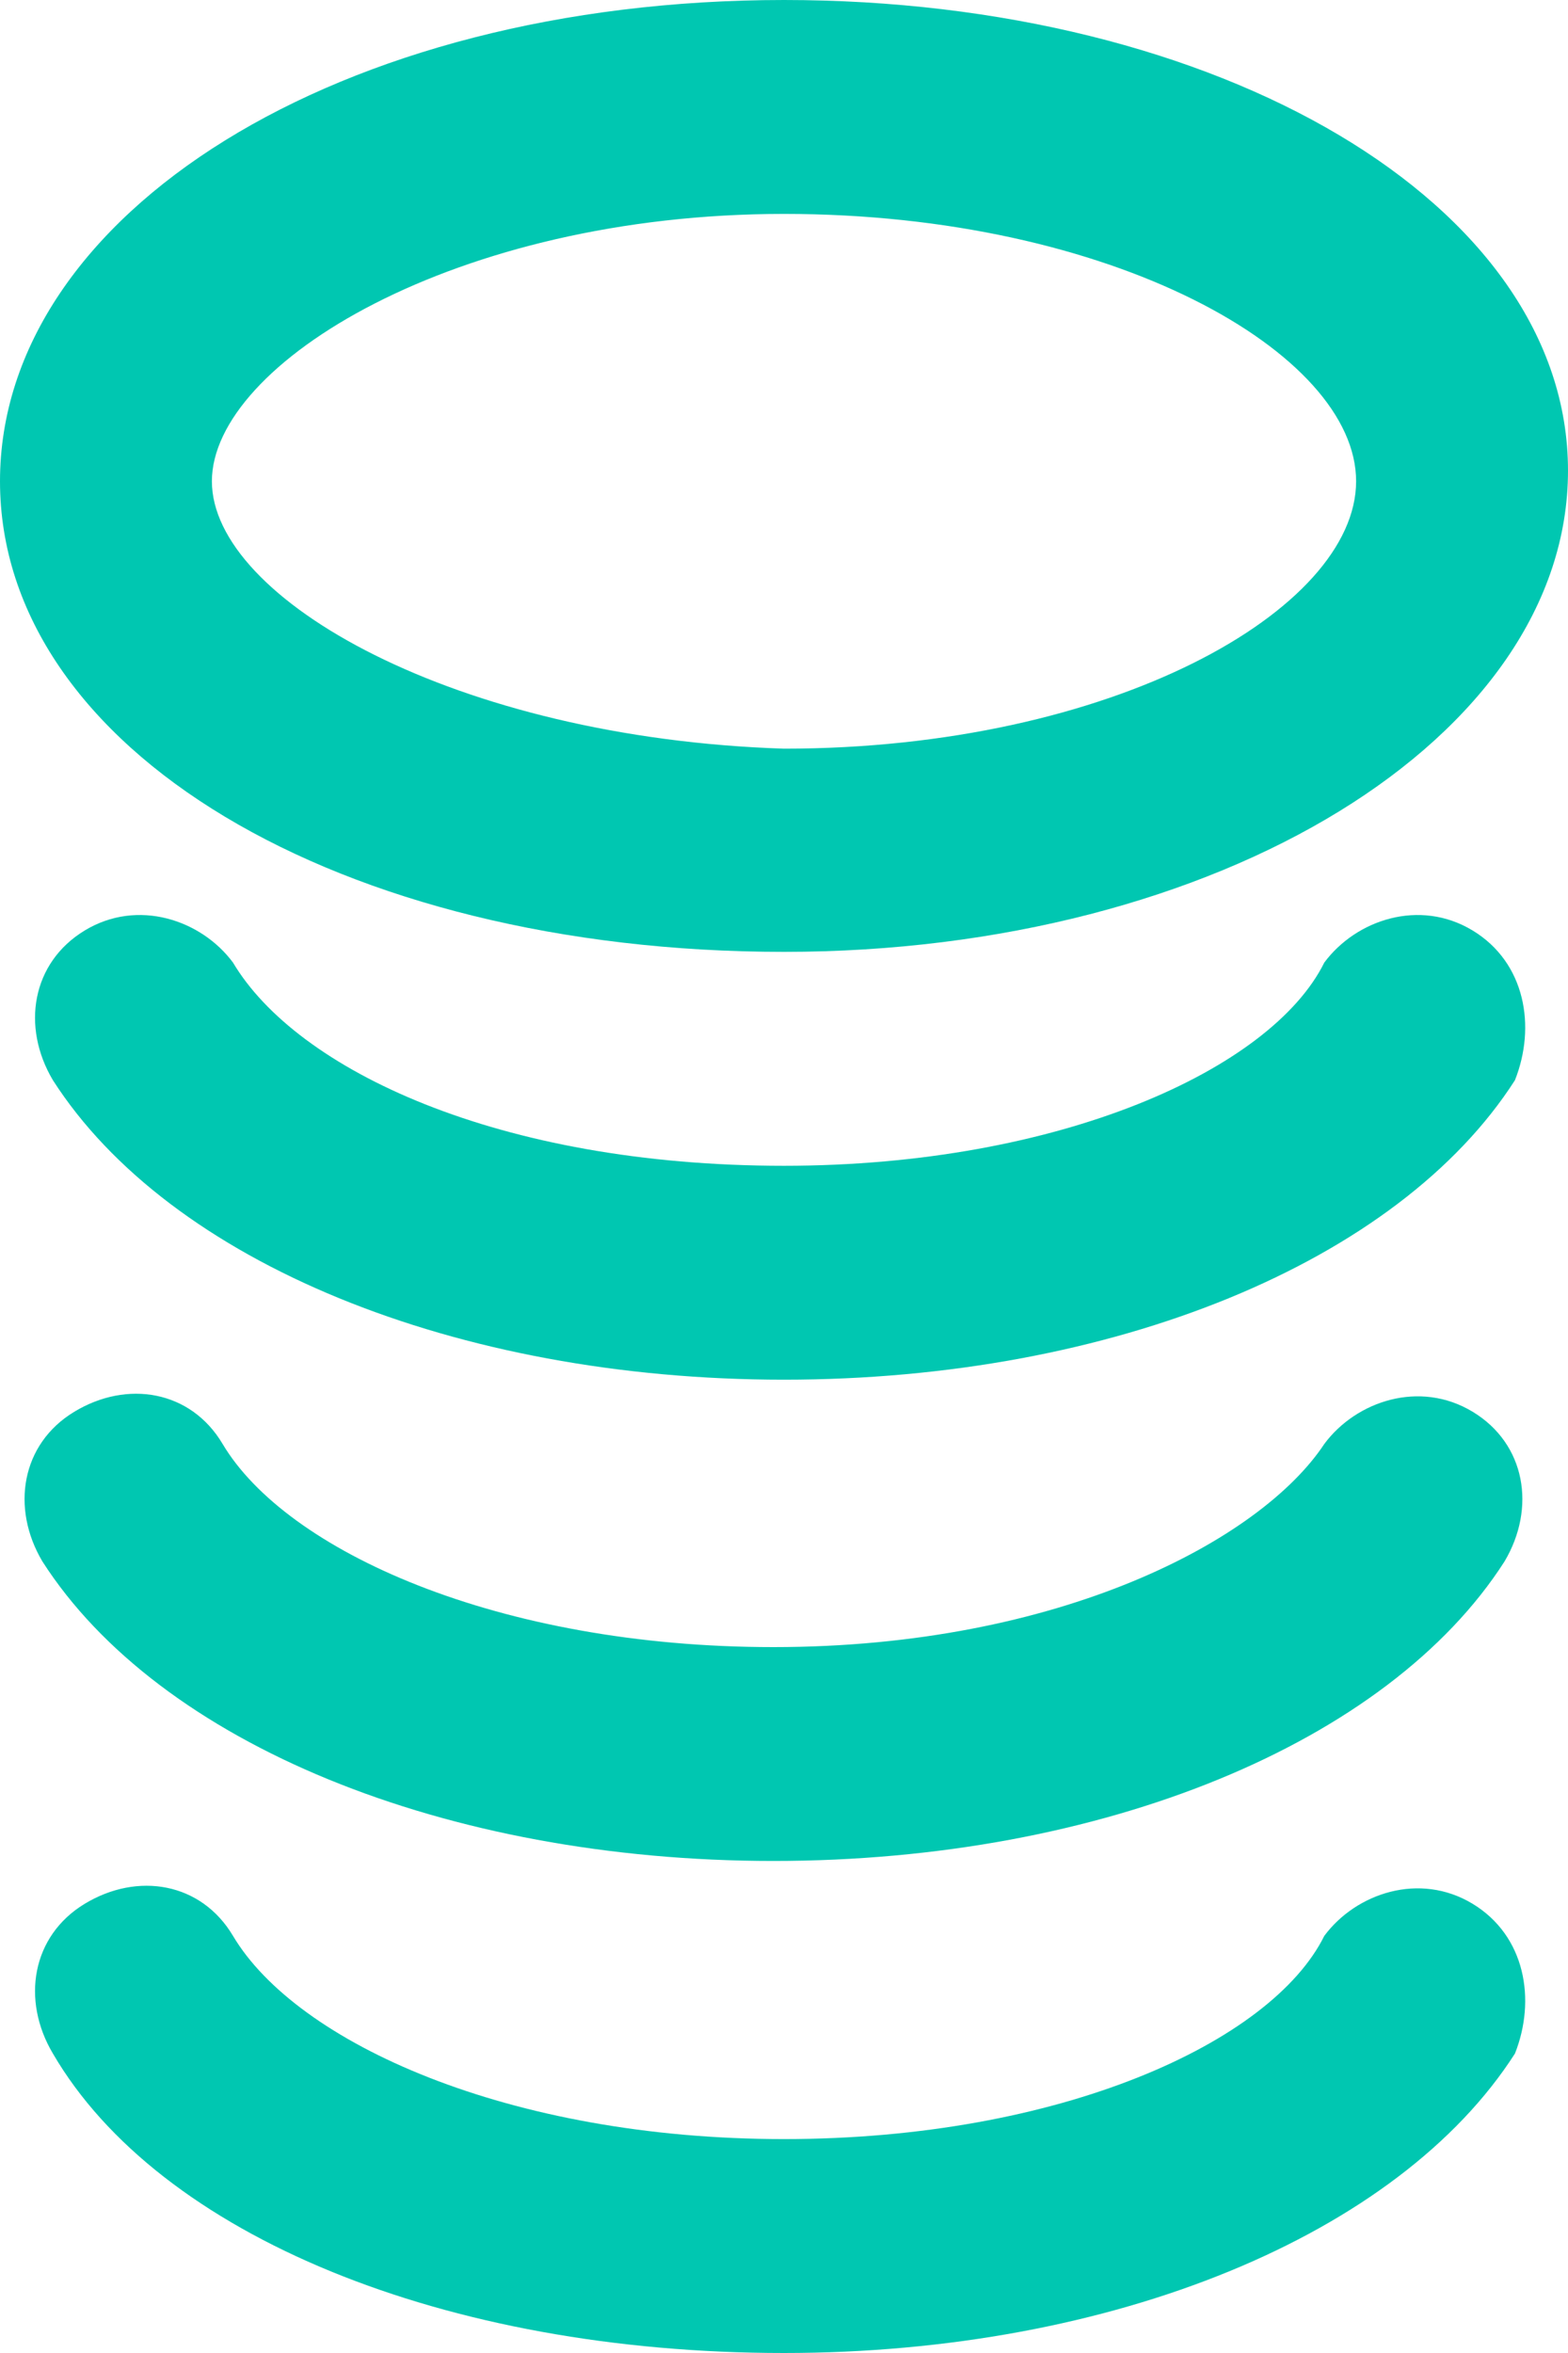 <svg xmlns="http://www.w3.org/2000/svg" width="30" height="45" viewBox="0 0 30 45" fill="none"><script xmlns=""/><script xmlns=""/>
    <path d="M15 18.204C23.311 18.204 30 14.114 30 9C30 3.886 23.311 0 15 0C6.486 0 0 4.091 0 9.204C0 14.318 6.486 18.204 15 18.204ZM15 4.091C21.284 4.091 25.946 6.75 25.946 9.204C25.946 11.659 21.284 14.318 15 14.318C8.716 14.114 4.054 11.454 4.054 9.204C4.054 6.954 8.716 4.091 15 4.091Z" fill="#00C7B1"/>
    <path d="M28.175 17.795C27.161 17.181 25.945 17.59 25.337 18.409C24.323 20.454 20.269 22.295 14.999 22.295C9.526 22.295 5.675 20.454 4.458 18.409C3.85 17.59 2.634 17.181 1.621 17.795C0.607 18.409 0.404 19.636 1.012 20.658C3.242 24.136 8.715 26.386 14.999 26.386C21.283 26.386 26.756 24.136 28.985 20.658C29.391 19.636 29.188 18.409 28.175 17.795Z" fill="#00C7B1"/>
    <path d="M28.177 27C27.163 26.386 25.947 26.795 25.339 27.613C24.123 29.454 20.271 31.5 14.798 31.5C9.528 31.5 5.474 29.659 4.258 27.613C3.65 26.591 2.433 26.386 1.42 27C0.406 27.613 0.204 28.841 0.812 29.863C3.042 33.34 8.515 35.59 14.798 35.59C21.082 35.59 26.555 33.34 28.785 29.863C29.393 28.841 29.19 27.613 28.177 27Z" fill="#00C7B1"/>
    <path d="M28.175 36.409C27.161 35.796 25.945 36.205 25.337 37.023C24.323 39.068 20.269 40.909 14.999 40.909C9.729 40.909 5.675 39.068 4.458 37.023C3.85 36 2.634 35.796 1.621 36.409C0.607 37.023 0.404 38.25 1.012 39.273C3.039 42.75 8.512 45 14.999 45C21.283 45 26.756 42.75 28.985 39.273C29.391 38.25 29.188 37.023 28.175 36.409Z" fill="#00C7B1"/>
</svg>